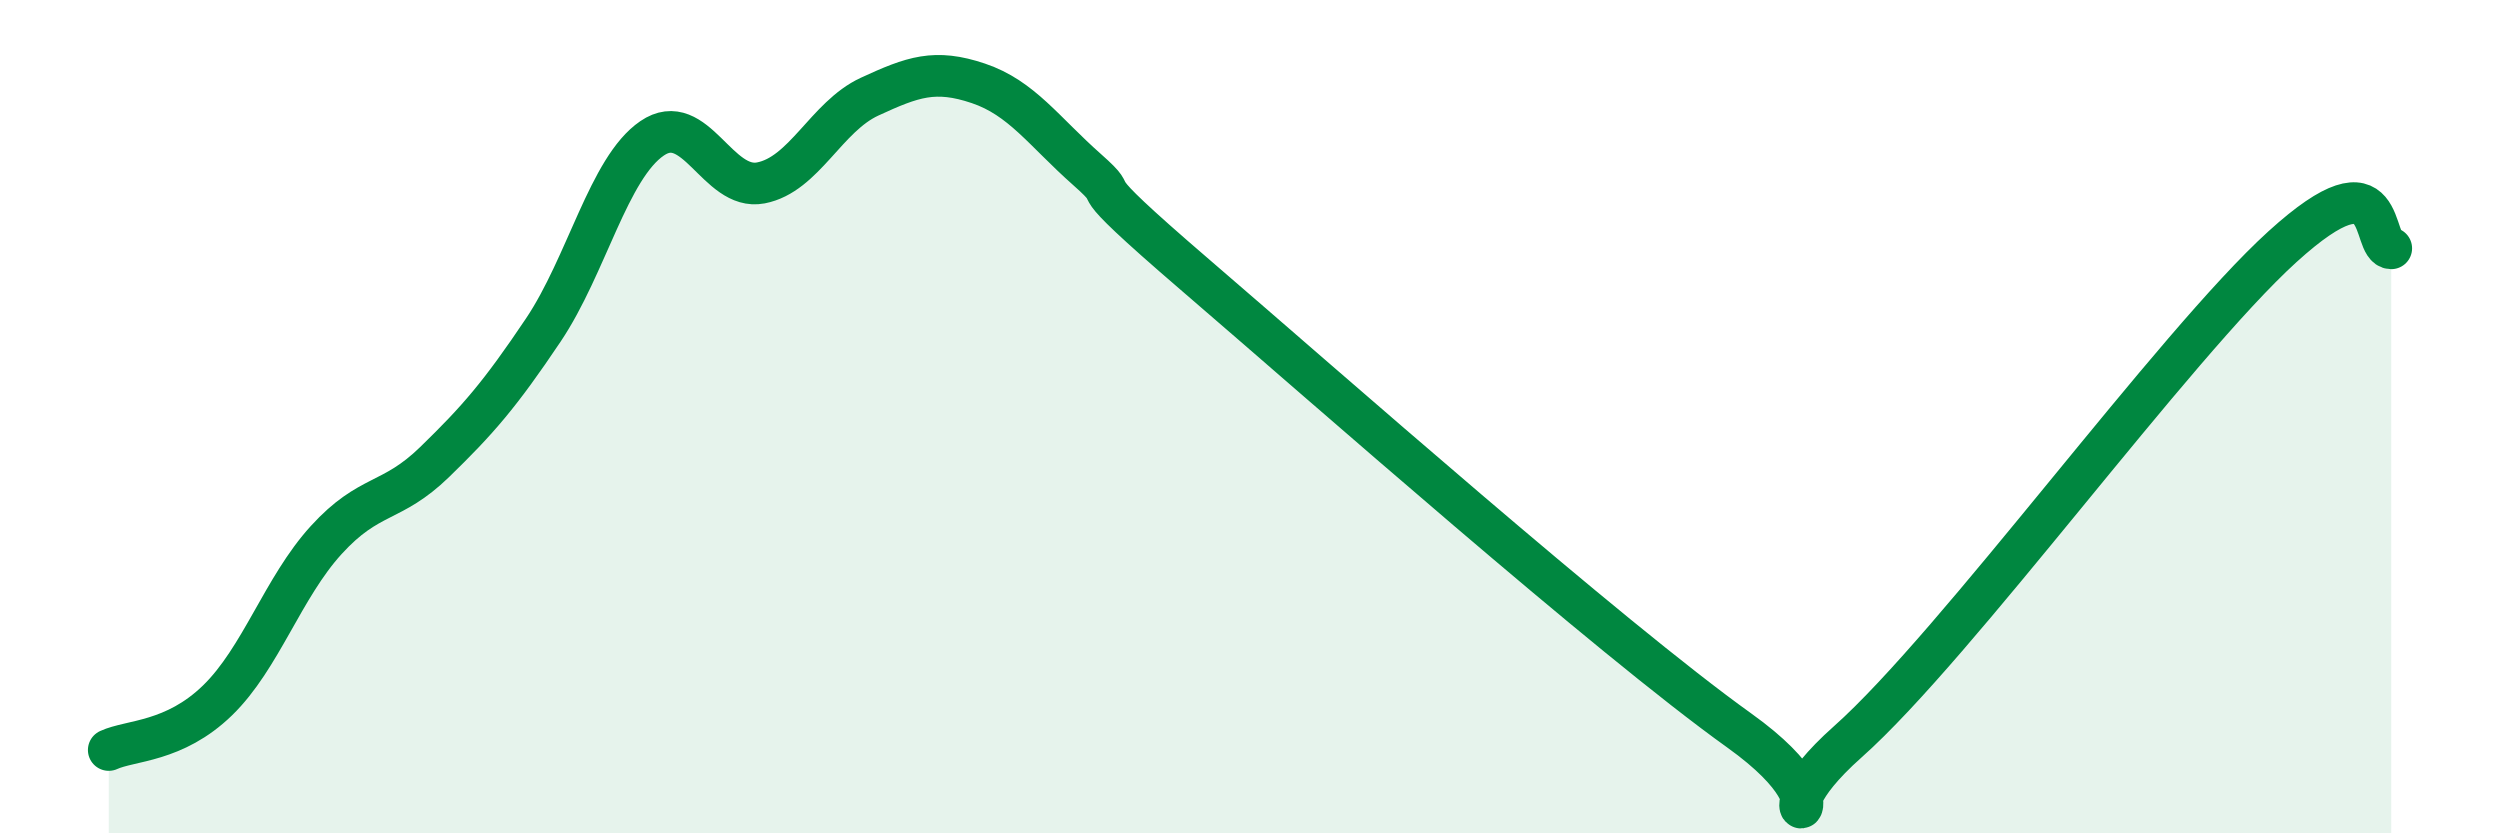 
    <svg width="60" height="20" viewBox="0 0 60 20" xmlns="http://www.w3.org/2000/svg">
      <path
        d="M 2.61,18 C 3.13,17.76 4.18,17.82 5.22,16.81 C 6.26,15.8 6.79,14.1 7.83,12.96 C 8.87,11.82 9.39,12.1 10.43,11.09 C 11.47,10.08 12,9.47 13.04,7.92 C 14.08,6.37 14.61,4.03 15.65,3.32 C 16.69,2.61 17.22,4.59 18.26,4.39 C 19.3,4.19 19.83,2.8 20.87,2.32 C 21.91,1.84 22.44,1.65 23.48,2 C 24.52,2.35 25.05,3.15 26.09,4.07 C 27.13,4.99 25.57,3.92 28.7,6.61 C 31.83,9.3 38.61,15.29 41.74,17.53 C 44.87,19.77 41.74,20.12 44.35,17.8 C 46.96,15.48 52.17,8.29 54.78,5.92 C 57.39,3.55 56.87,5.95 57.39,5.96L57.39 20L2.61 20Z"
        fill="#008740"
        opacity="0.1"
        stroke-linecap="round"
        stroke-linejoin="round"
      />
      <path
        d="M 2.61,18 C 3.13,17.76 4.18,17.82 5.22,16.81 C 6.26,15.8 6.79,14.1 7.83,12.96 C 8.87,11.82 9.39,12.1 10.43,11.09 C 11.47,10.08 12,9.47 13.04,7.92 C 14.08,6.37 14.61,4.03 15.65,3.32 C 16.69,2.61 17.22,4.59 18.26,4.39 C 19.3,4.19 19.83,2.8 20.87,2.32 C 21.91,1.84 22.44,1.65 23.48,2 C 24.52,2.35 25.05,3.15 26.09,4.07 C 27.13,4.99 25.57,3.92 28.7,6.61 C 31.83,9.3 38.61,15.29 41.74,17.53 C 44.87,19.77 41.74,20.12 44.35,17.8 C 46.96,15.48 52.17,8.29 54.78,5.92 C 57.39,3.55 56.87,5.95 57.39,5.96"
        stroke="#008740"
        stroke-width="1"
        fill="none"
        stroke-linecap="round"
        stroke-linejoin="round"
      />
    </svg>
  